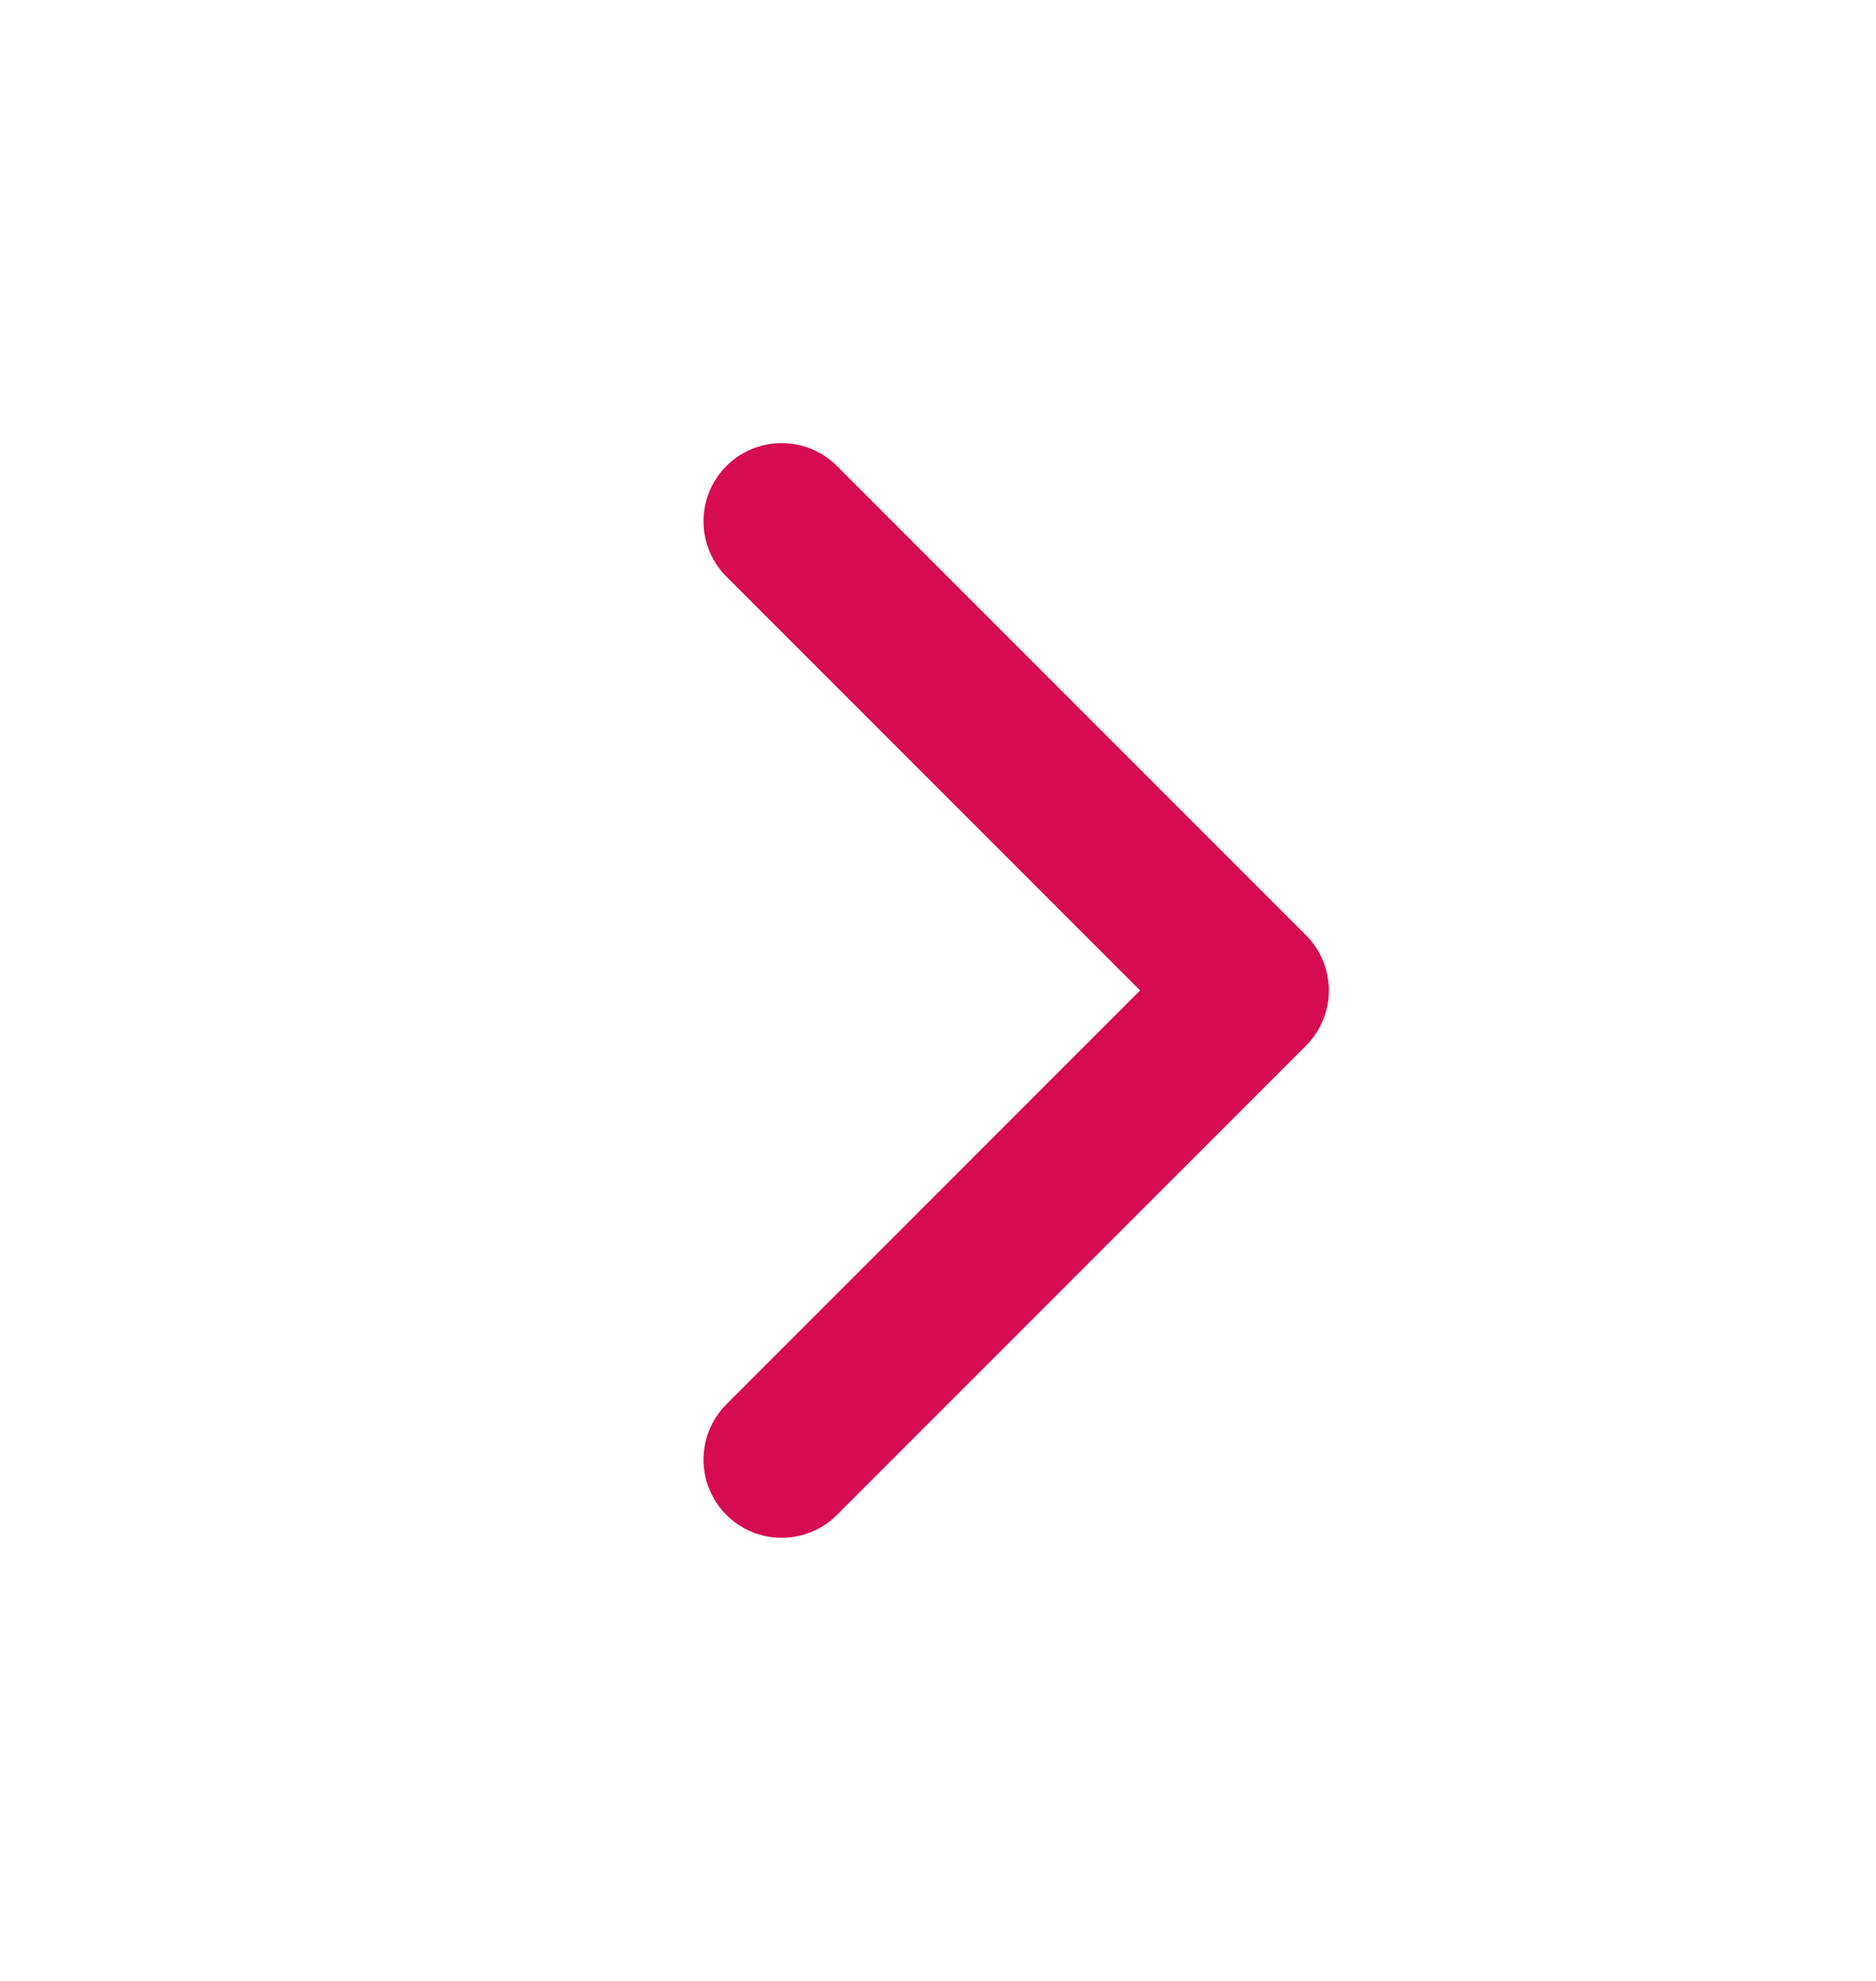 <svg width="18" height="19" viewBox="0 0 18 19" fill="none" xmlns="http://www.w3.org/2000/svg">
    <path d="M7.5 14L12 9.5L7.5 5" stroke="#D60B52" stroke-width="1.5" stroke-linecap="round" stroke-linejoin="round" />
</svg>
